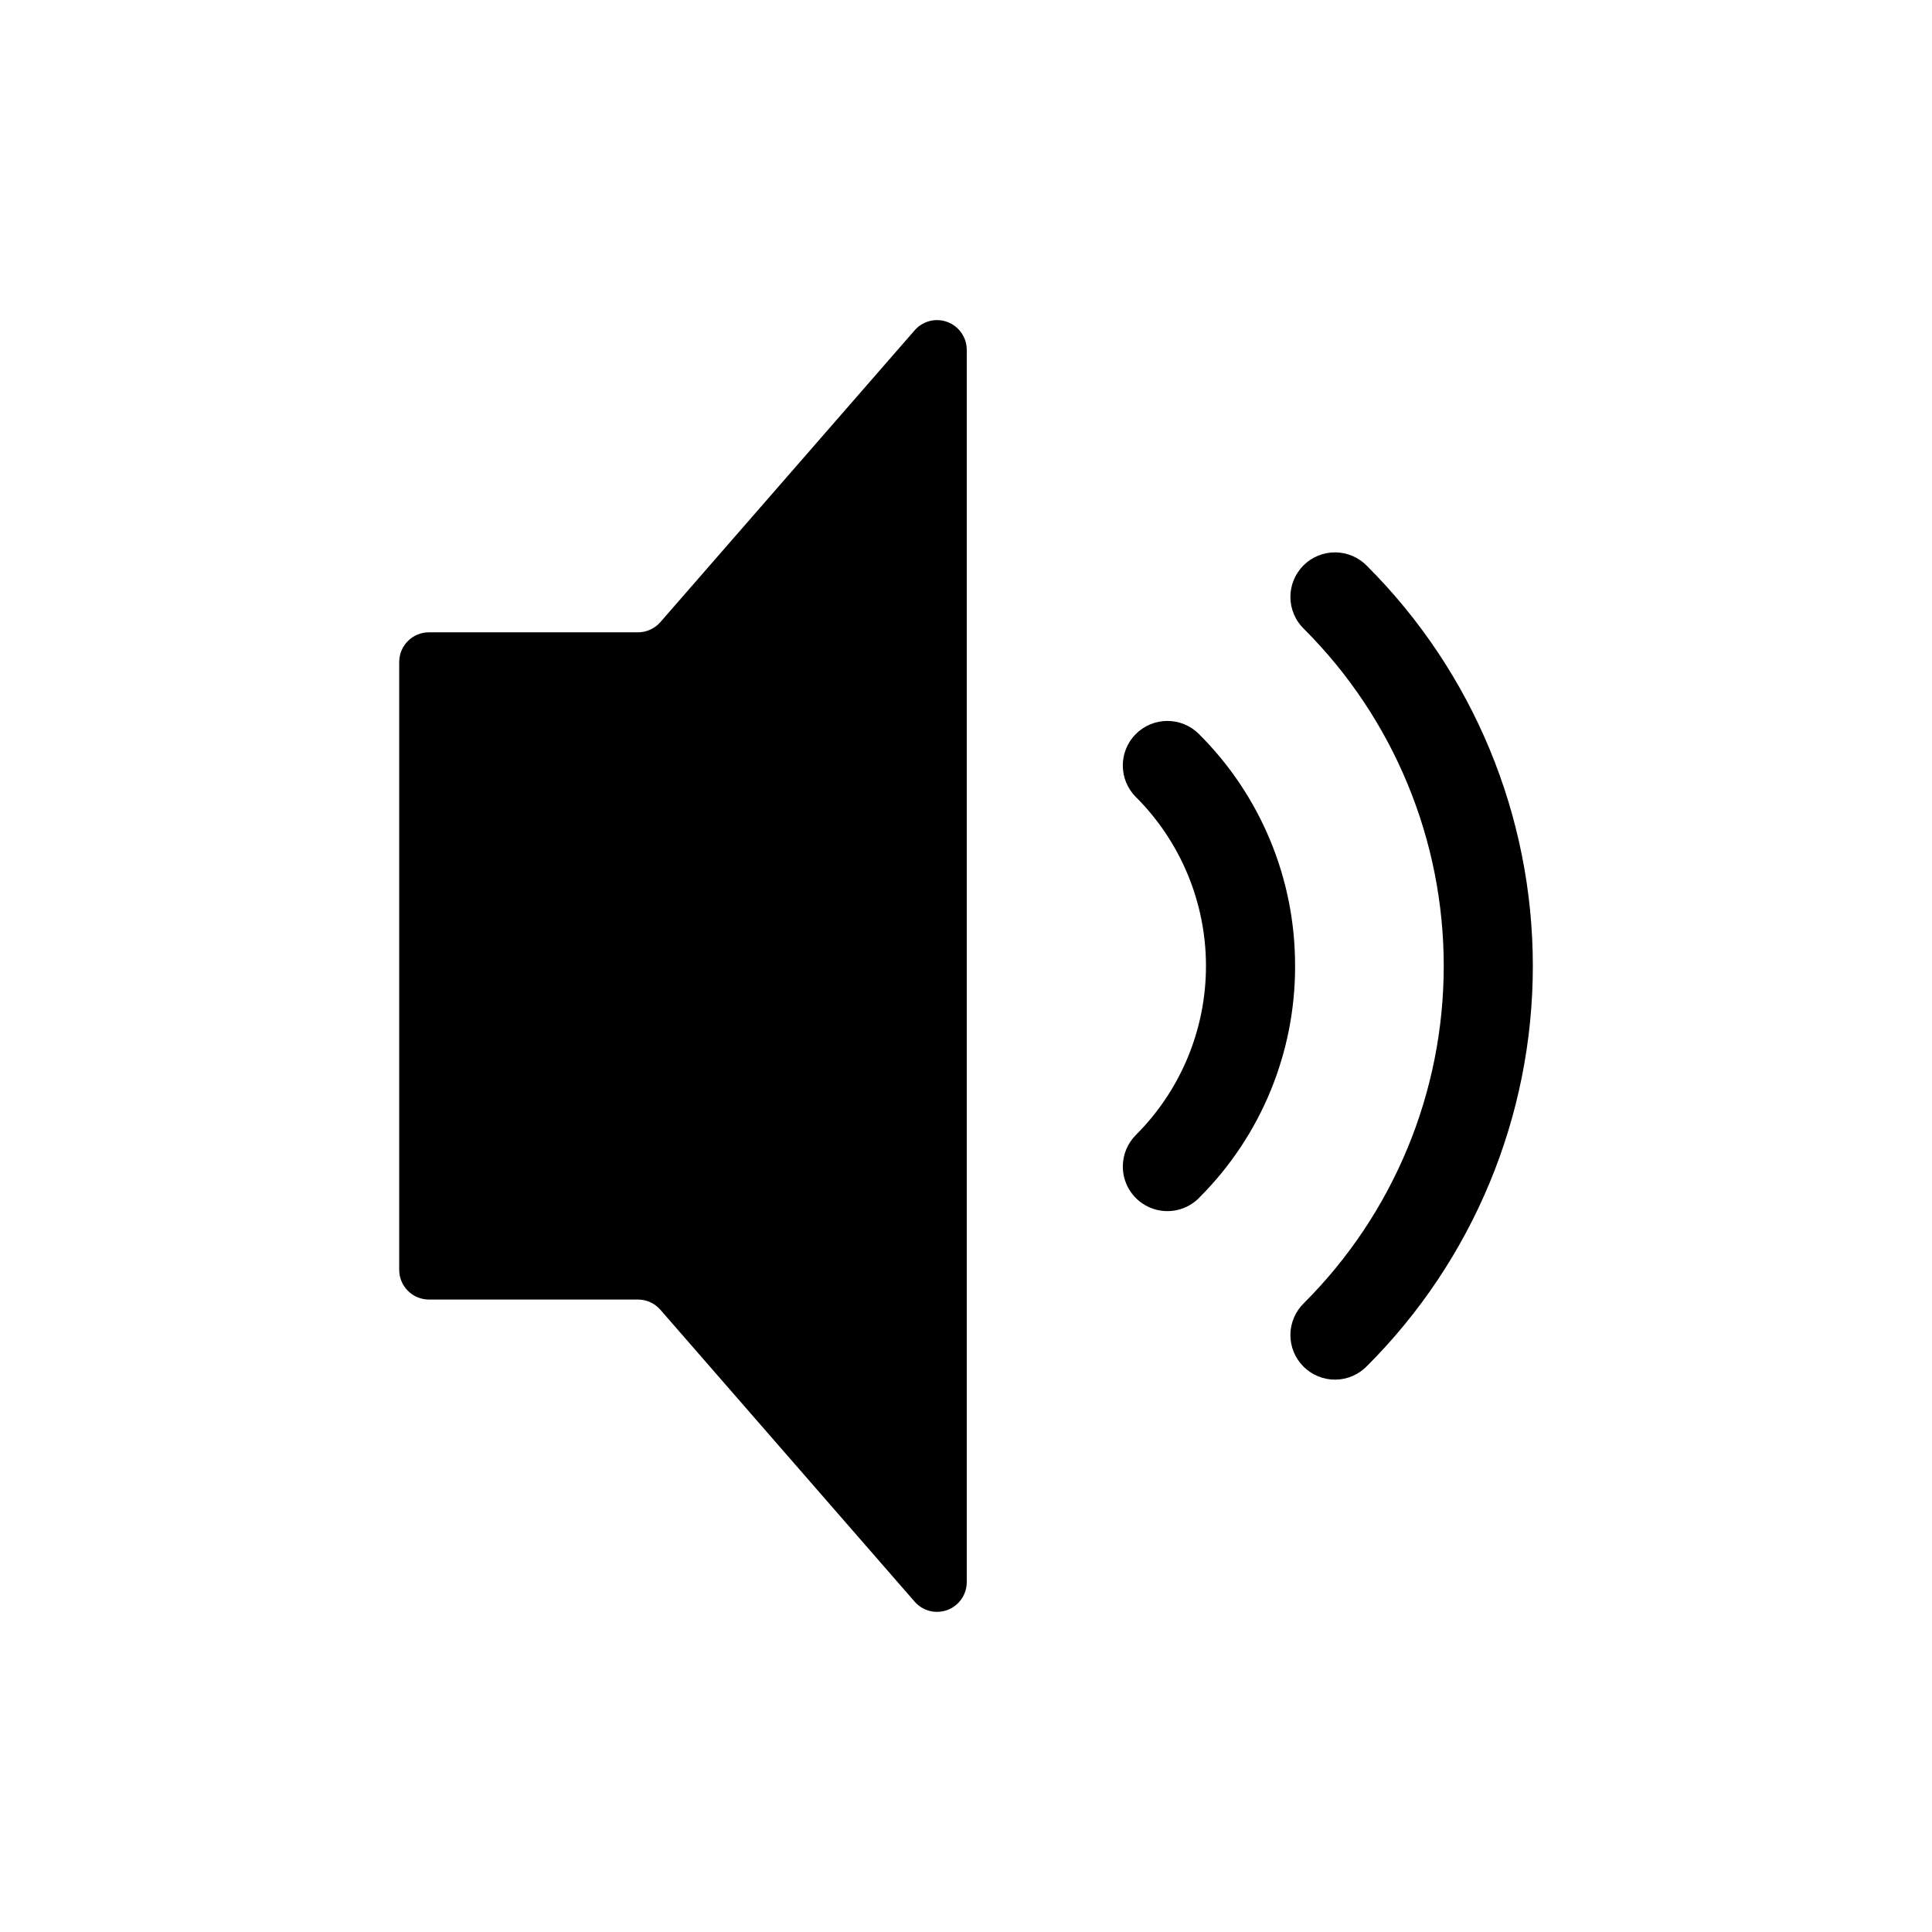 <?xml version="1.0" encoding="UTF-8"?>
<!-- Uploaded to: SVG Repo, www.svgrepo.com, Generator: SVG Repo Mixer Tools -->
<svg fill="#000000" width="800px" height="800px" version="1.1" viewBox="144 144 512 512" xmlns="http://www.w3.org/2000/svg">
 <path d="m487.21 400c0.059 22.883-8.969 44.852-25.094 61.086-3.273 3.606-8.422 4.836-12.969 3.094-4.547-1.742-7.559-6.098-7.586-10.965v-0.082c0-3.129 1.242-6.137 3.457-8.352 11.895-11.867 18.578-27.98 18.578-44.781 0-16.805-6.684-32.918-18.578-44.785-4.613-4.609-4.617-12.09-0.004-16.699 4.609-4.613 12.086-4.617 16.699-0.004 16.371 16.266 25.551 38.406 25.496 61.488zm-100.82-168.46-67.391 77.336v-0.004c-1.496 1.715-3.66 2.703-5.938 2.699h-55.395c-4.348 0-7.871 3.527-7.871 7.875v161.07c0 2.09 0.828 4.094 2.305 5.566 1.477 1.477 3.481 2.309 5.566 2.309h55.395c2.277 0 4.441 0.984 5.938 2.699l67.391 77.367c2.16 2.477 5.625 3.352 8.703 2.199 3.074-1.156 5.109-4.098 5.106-7.379v-326.53c0.016-3.293-2.016-6.246-5.094-7.406-3.078-1.164-6.551-0.289-8.715 2.195zm119.88 62.445c-2.199-2.277-5.223-3.574-8.391-3.602-3.164-0.027-6.211 1.219-8.449 3.457-2.242 2.238-3.488 5.285-3.461 8.453 0.027 3.164 1.328 6.188 3.606 8.391 23.707 23.676 37.031 55.809 37.031 89.316 0 33.504-13.324 65.637-37.031 89.316-2.277 2.199-3.578 5.223-3.606 8.391-0.027 3.164 1.219 6.211 3.461 8.449 2.238 2.242 5.285 3.488 8.449 3.461 3.168-0.027 6.191-1.328 8.391-3.606 28.141-28.105 43.949-66.242 43.949-106.01s-15.809-77.91-43.949-106.02z"/>
</svg>